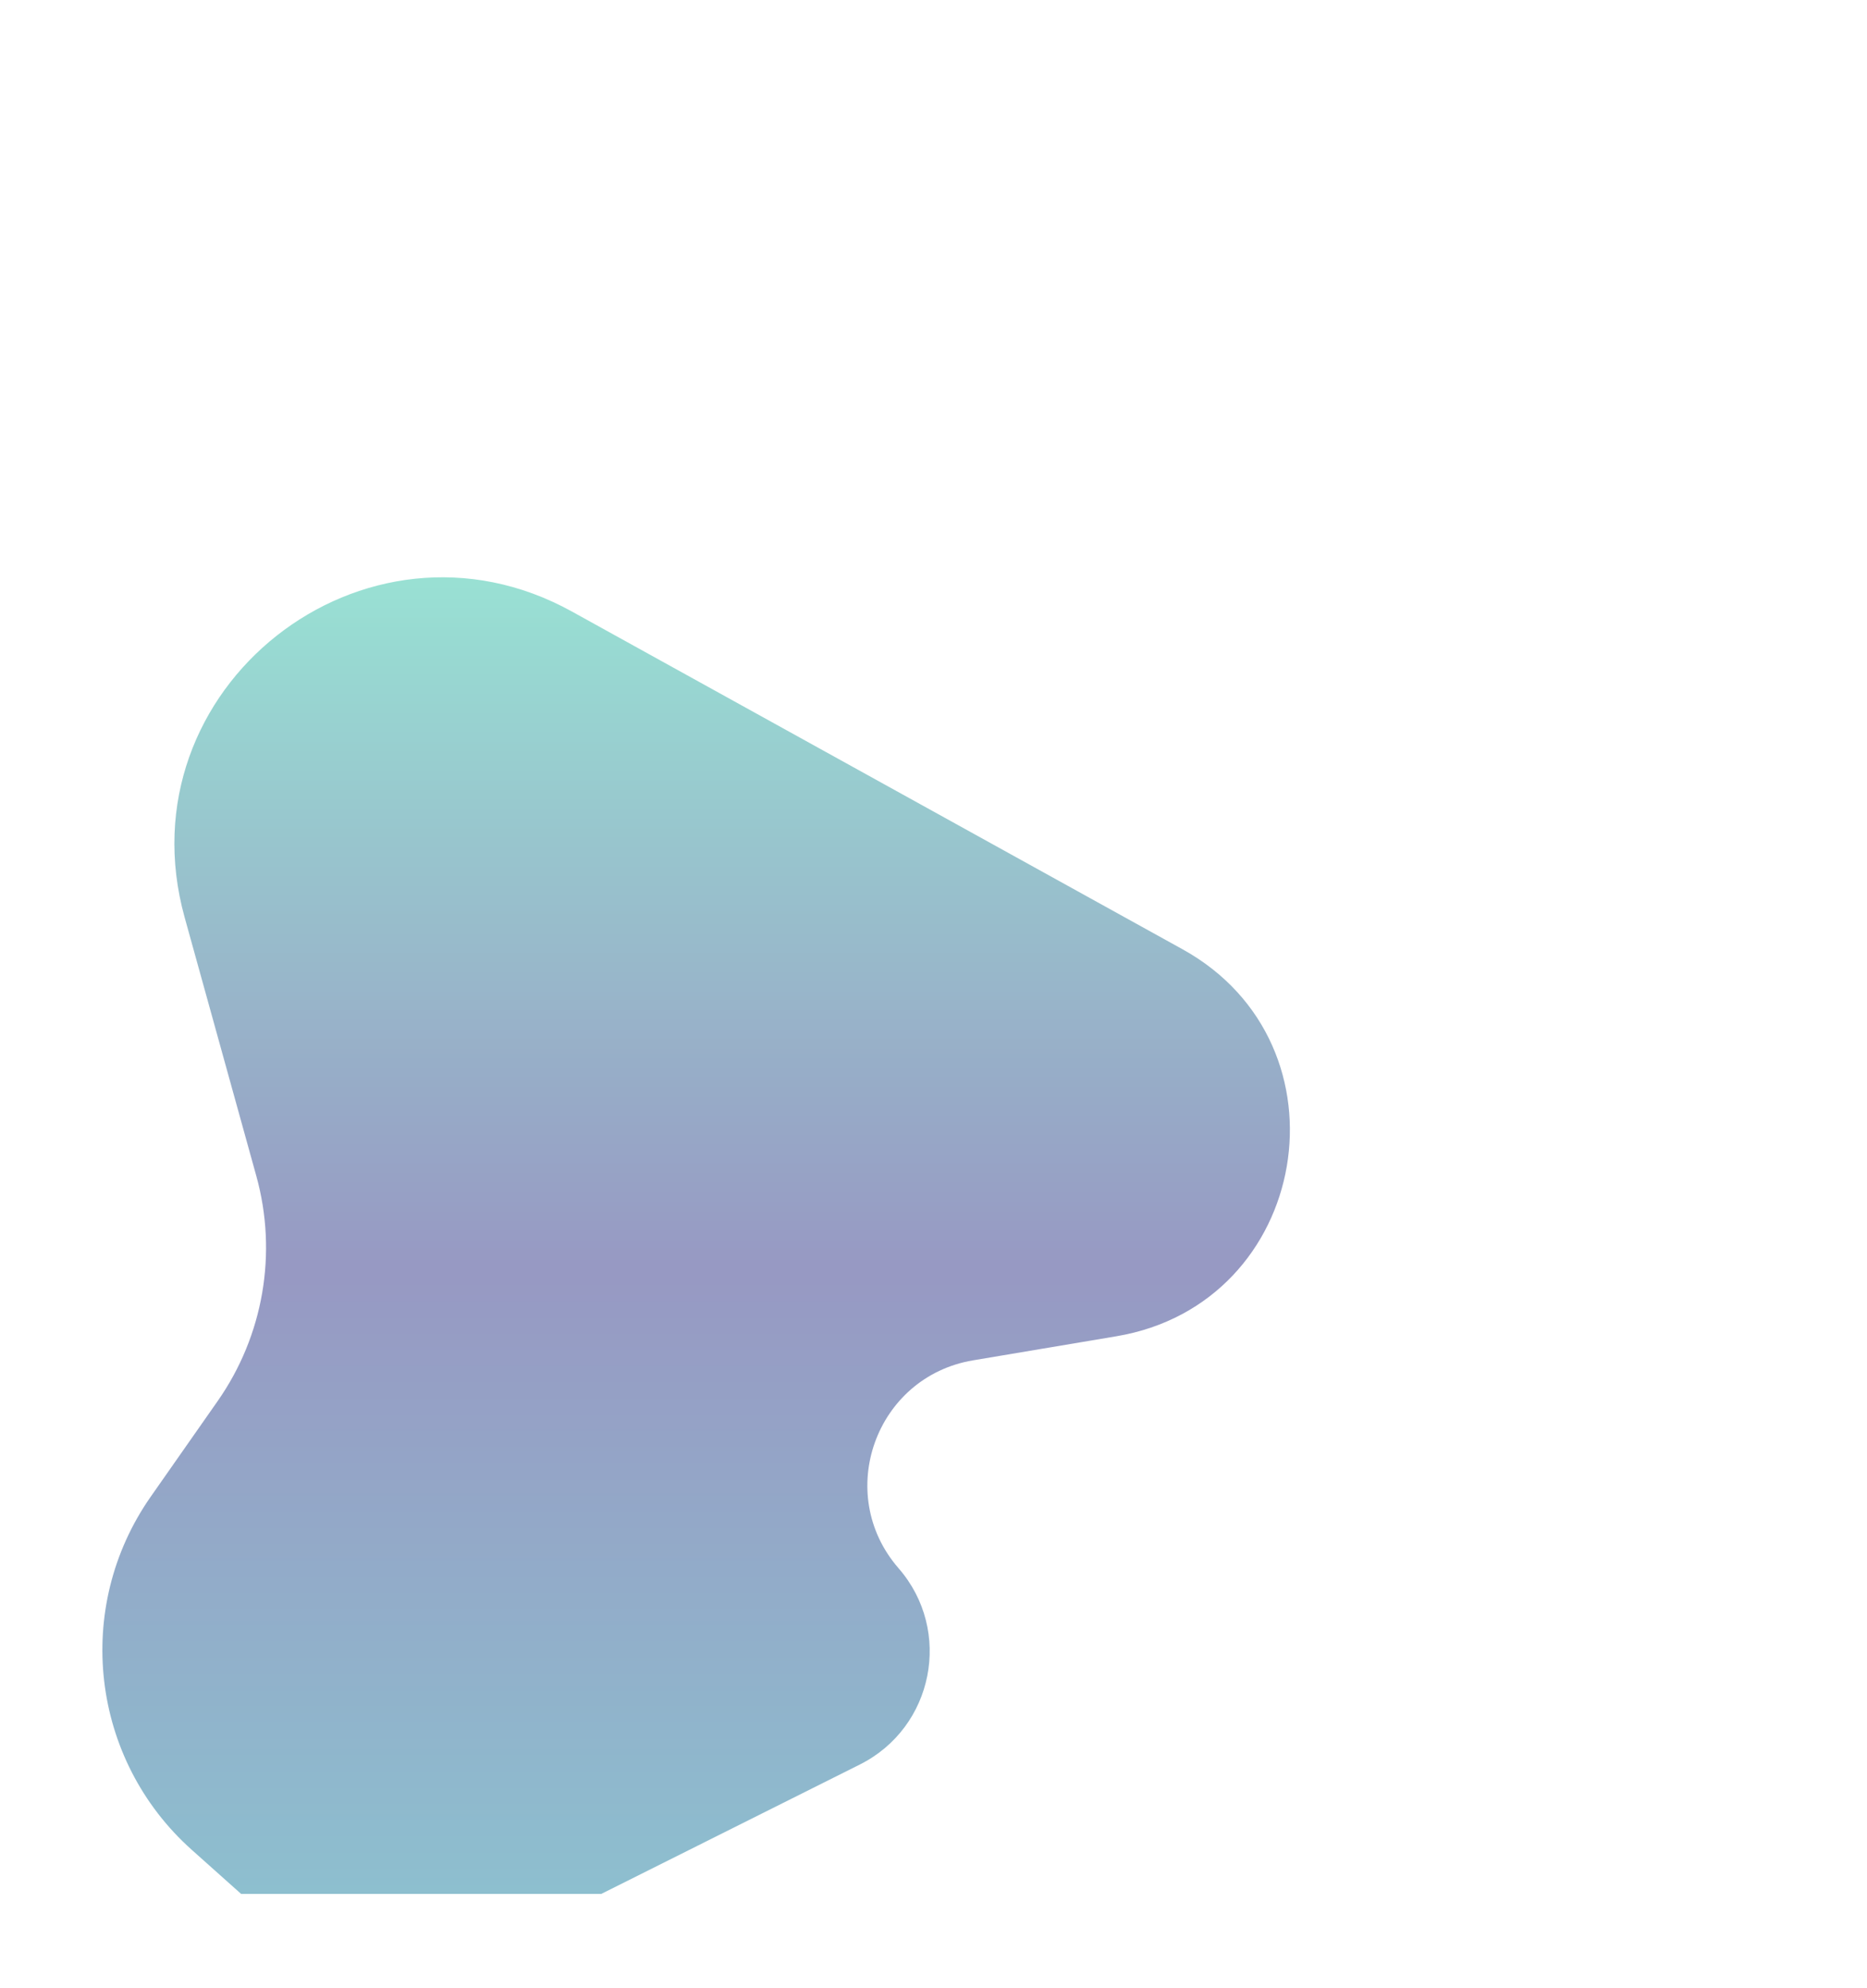 <svg width="778" height="828" viewBox="0 0 778 828" fill="none" xmlns="http://www.w3.org/2000/svg">
<g filter="url(#filter0_f_3432_7000)">
<path d="M374.448 653.262C397.079 679.25 389.097 719.608 358.277 735.026L250.547 788.917L175.516 788.917L100.484 788.917L79.917 770.559C37.759 732.929 30.418 669.71 62.831 623.421L90.701 583.618C109.801 556.343 115.71 521.958 106.813 489.871L76.933 382.106C50.533 286.891 151.86 206.926 238.33 254.735L492.758 395.409C564.537 435.095 546.078 543.046 465.191 556.628L405.474 566.655C364.84 573.478 347.39 622.188 374.448 653.262V653.262Z" fill="url(#paint0_linear_3432_7000)" fill-opacity="0.5"/>
</g>
<defs>
<filter id="filter0_f_3432_7000" x="-197.338" y="0.472" width="974.851" height="1028.44" filterUnits="userSpaceOnUse" color-interpolation-filters="sRGB">
<feFlood flood-opacity="0" result="BackgroundImageFix"/>
<feBlend mode="normal" in="SourceGraphic" in2="BackgroundImageFix" result="shape"/>
<feGaussianBlur stdDeviation="120" result="effect1_foregroundBlur_3432_7000"/>
</filter>
<linearGradient id="paint0_linear_3432_7000" x1="358" y1="822.28" x2="358" y2="126.28" gradientUnits="userSpaceOnUse">
<stop stop-color="#1A8AA3"/>
<stop offset="0.422" stop-color="#303388"/>
<stop offset="0.938" stop-color="#34E7B1"/>
</linearGradient>
</defs>
</svg>
